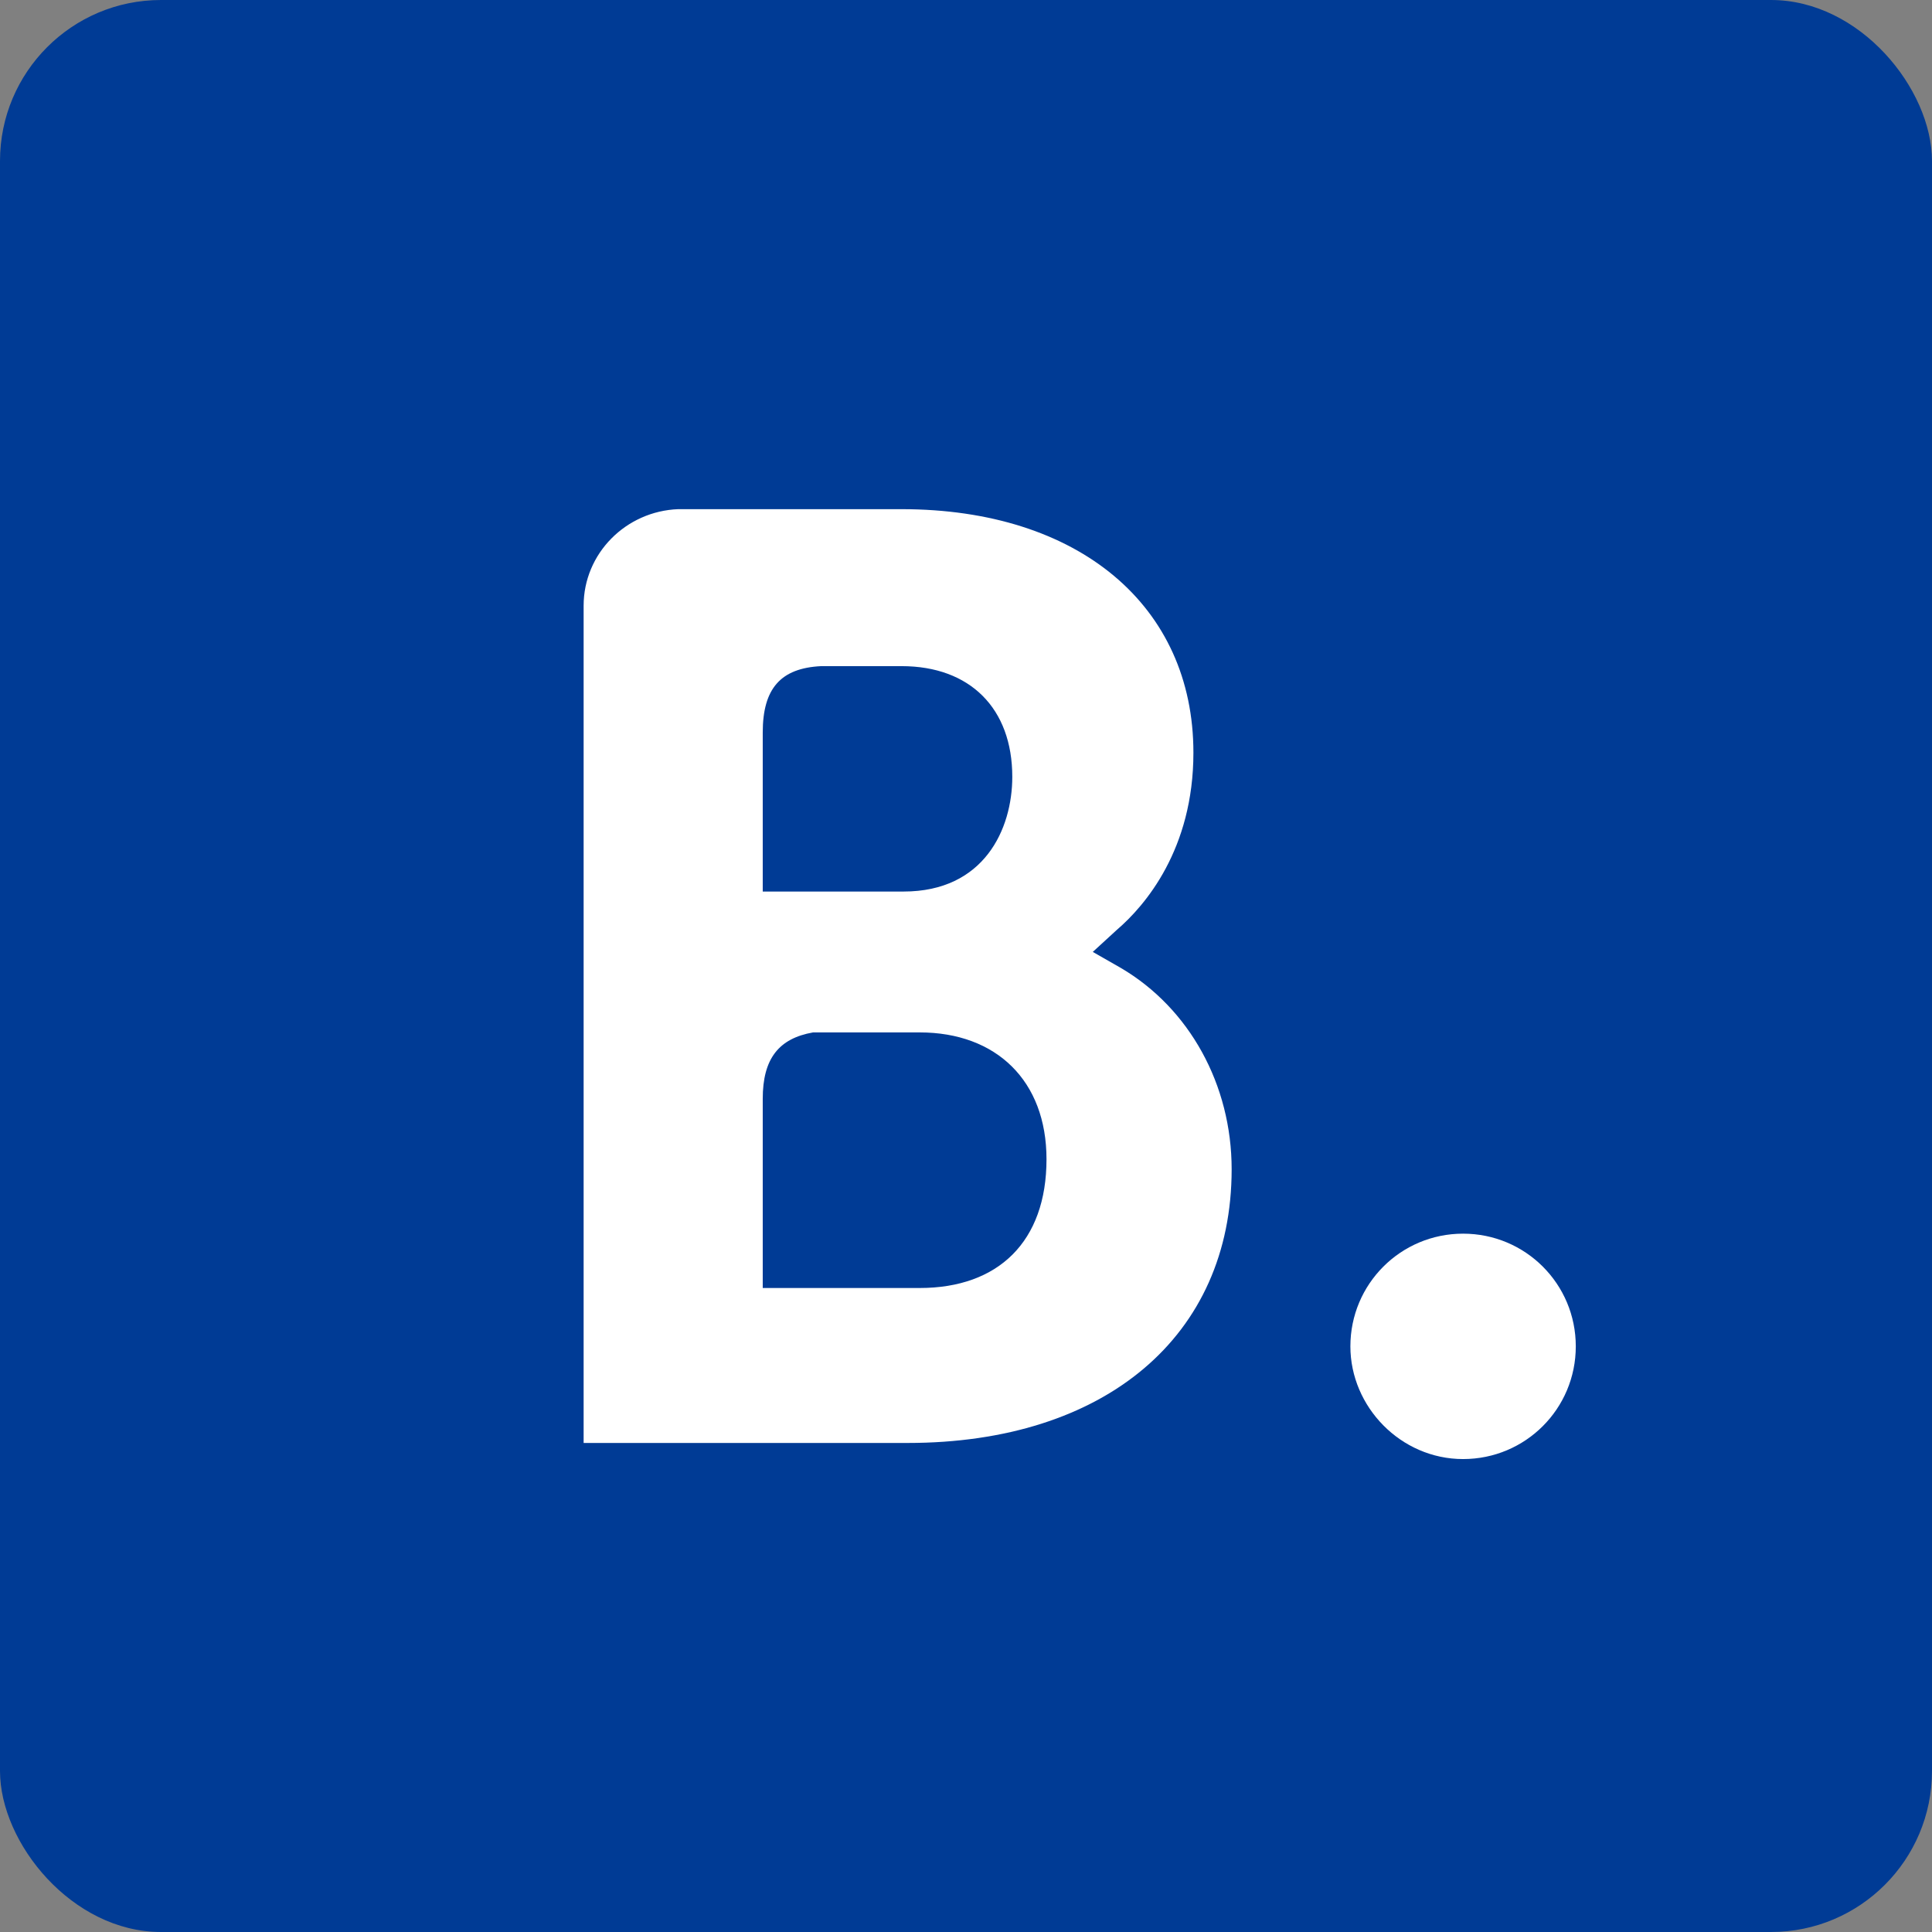<svg width="96" height="96" viewBox="0 0 96 96" fill="none" xmlns="http://www.w3.org/2000/svg">
<rect x="0" y="0" width="96" height="96" fill="#808080" stroke="none"/>
<rect width="96" height="96" rx="8" fill="#003B95"/>
<path d="M72.7 72.5C75.8 72.5 78.3 70 78.3 66.9C78.3 63.8 75.8 61.3 72.7 61.3C69.6 61.3 67.1 63.8 67.1 66.9C67.1 69.9 69.6 72.5 72.7 72.5Z" fill="white"/>
<path d="M55.7 48.1L54.3 47.3L55.5 46.2C56.9 45 59.3 42.2 59.3 37.4C59.3 30.1 53.6 25.3 44.8 25.3H34.8H33.7C31.1 25.4 29 27.5 29 30.1V71.7H45.1C54.9 71.7 61.2 66.4 61.2 58.1C61.2 53.9 59.1 50.1 55.7 48.1ZM37.9 36.4C37.9 34.2 38.8 33.2 40.8 33.1H44.8C48.2 33.1 50.3 35.2 50.3 38.6C50.3 41.2 48.9 44.3 44.9 44.3H37.9V36.4ZM45.7 64H37.9V54.6C37.9 52.6 38.7 51.6 40.4 51.3H45.7C49.5 51.3 52 53.7 52 57.6C52 61.7 49.6 64 45.7 64Z" fill="white"/>
</svg>
